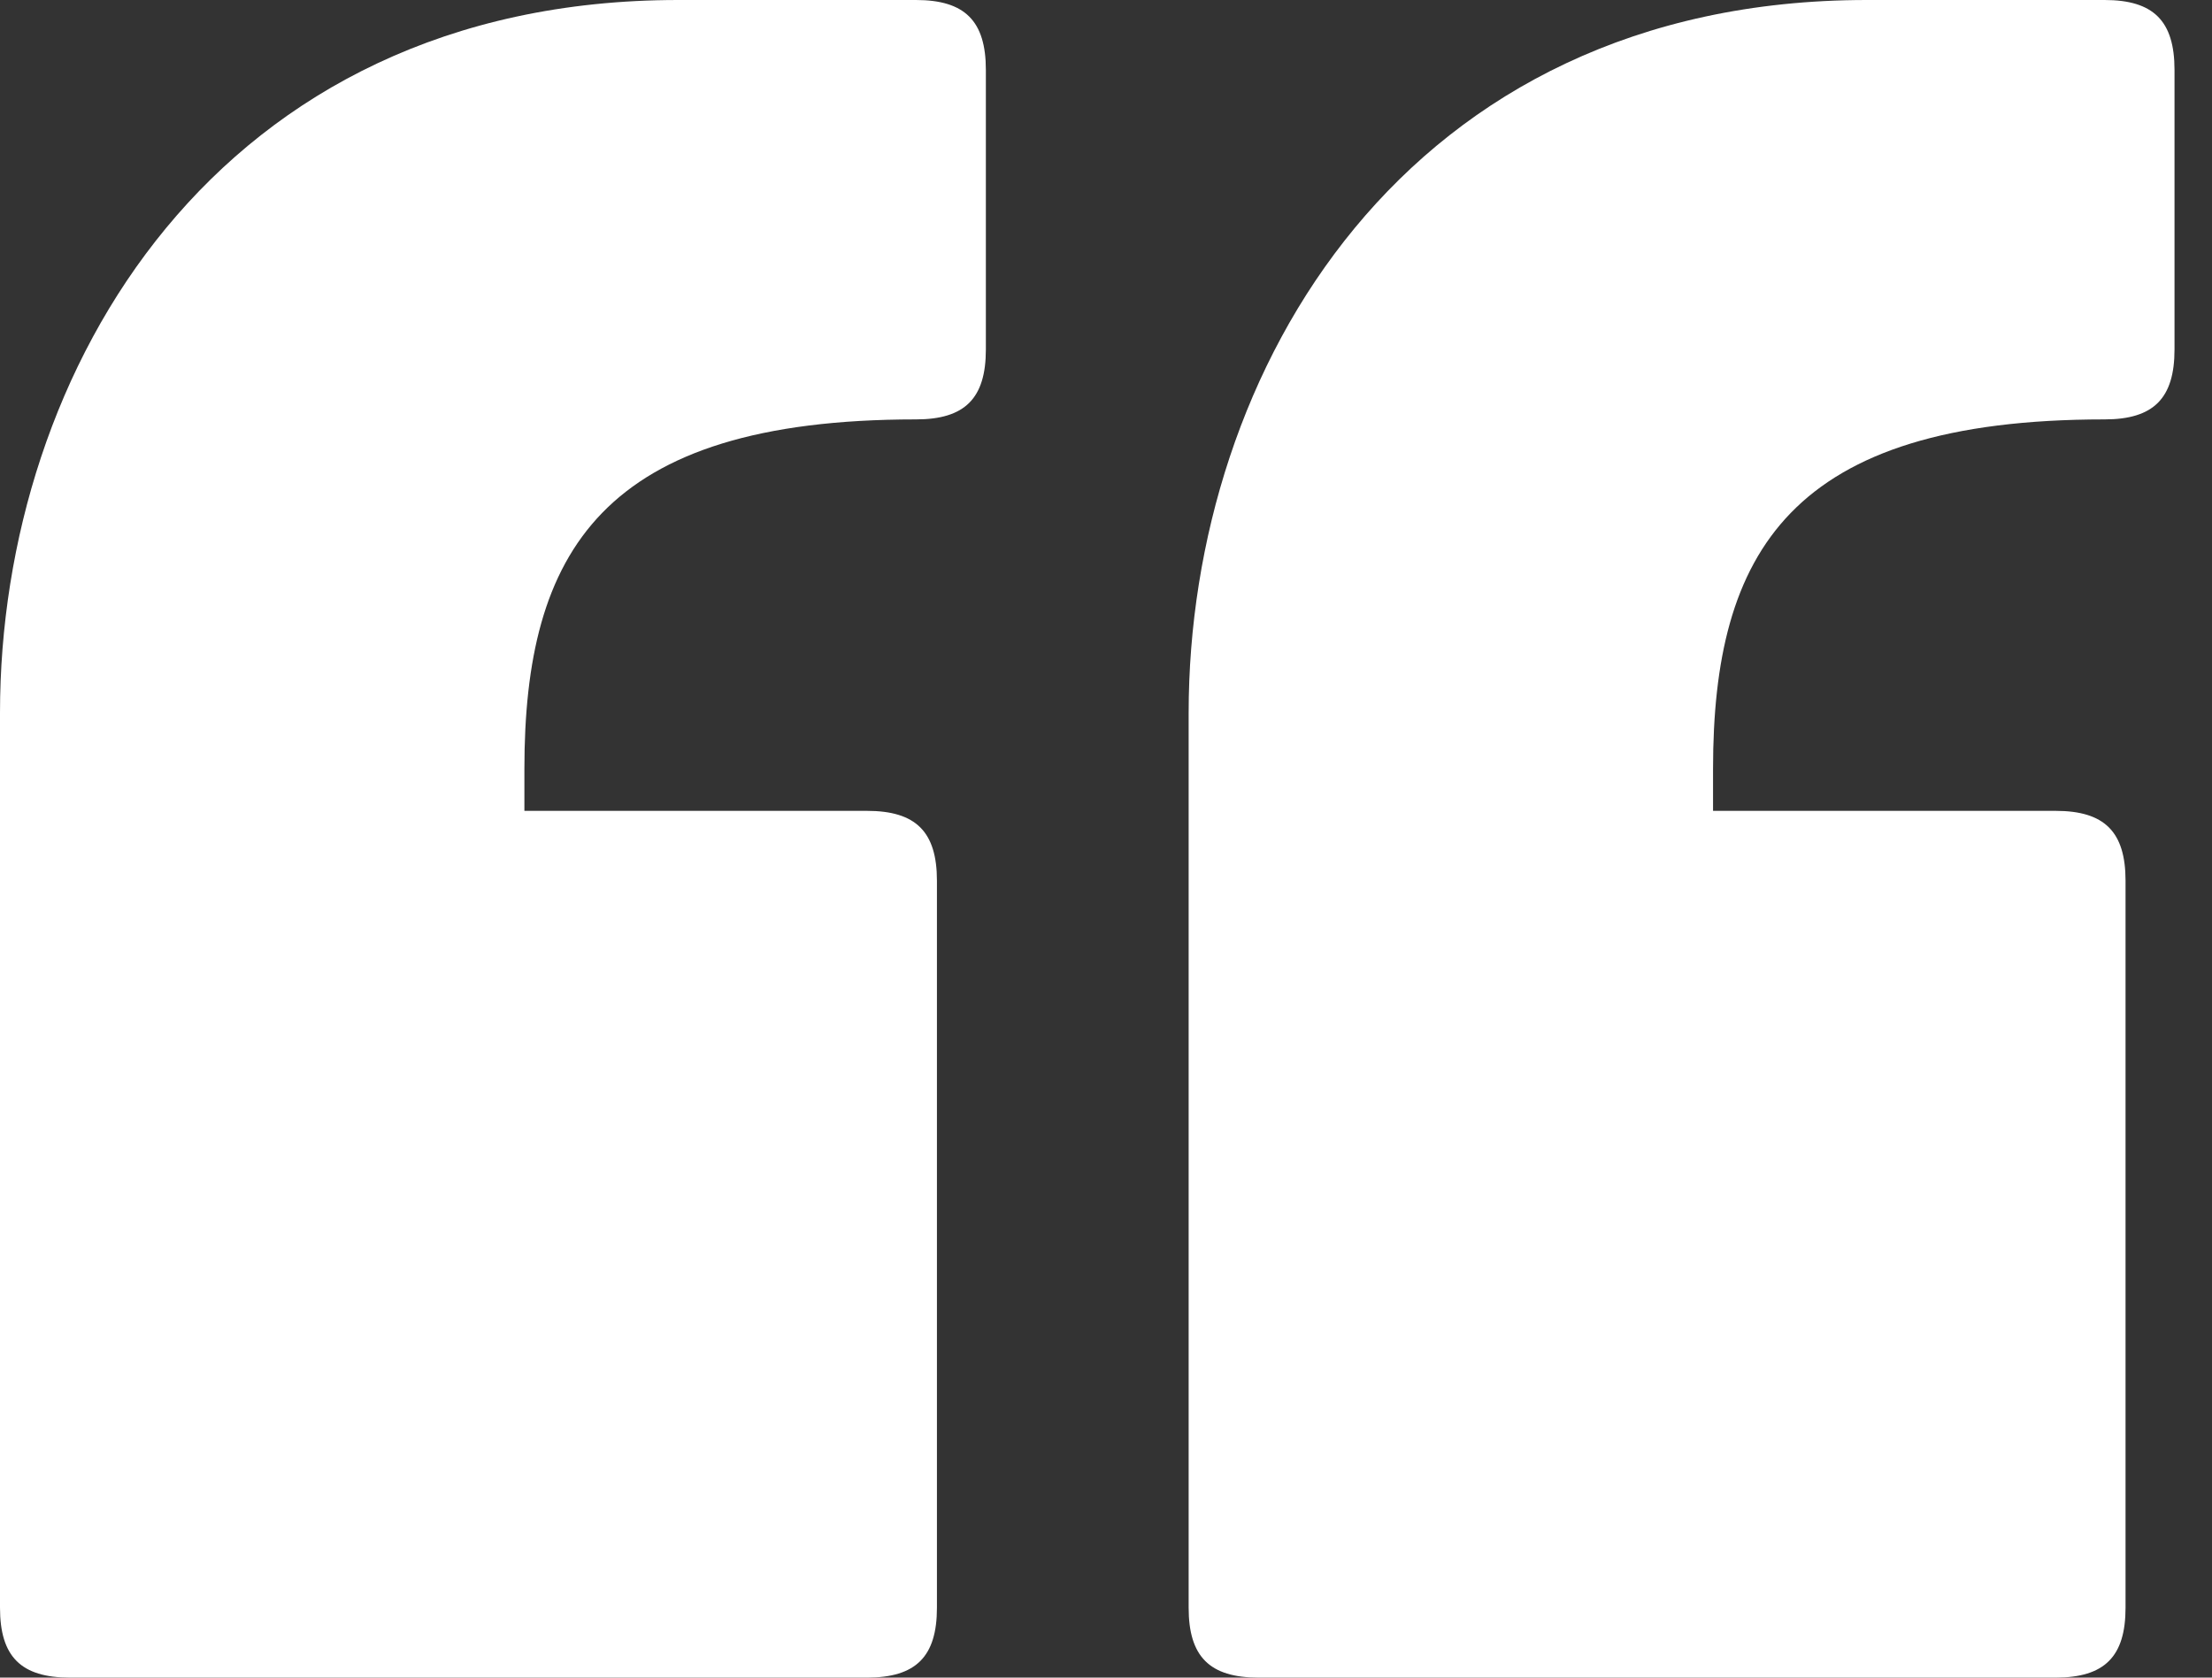 <svg width="58" height="44" viewBox="0 0 58 44" fill="none" xmlns="http://www.w3.org/2000/svg">
<rect x="0" y="0" width="58" height="44" fill="#333333" stroke="none"/>
<path d="M24.017 11C15.767 11 13.75 14.483 13.75 20.167V21.267H22.733C24.017 21.267 24.567 21.817 24.567 23.1V42.167C24.567 43.45 24.017 44 22.733 44H1.833C0.55 44 0 43.45 0 42.167V18.7C0 9.717 5.683 0 17.783 0H24.017C25.3 0 25.85 0.55 25.85 1.833V9.167C25.85 10.45 25.3 11 24.017 11ZM55.183 11C46.933 11 44.917 14.483 44.917 20.167V21.267H53.9C55.183 21.267 55.733 21.817 55.733 23.1V42.167C55.733 43.45 55.183 44 53.9 44H33C31.717 44 31.167 43.45 31.167 42.167V18.7C31.167 9.717 36.85 0 48.95 0H55.183C56.467 0 57.017 0.55 57.017 1.833V9.167C57.017 10.45 56.467 11 55.183 11Z" fill="white"/>
</svg>
